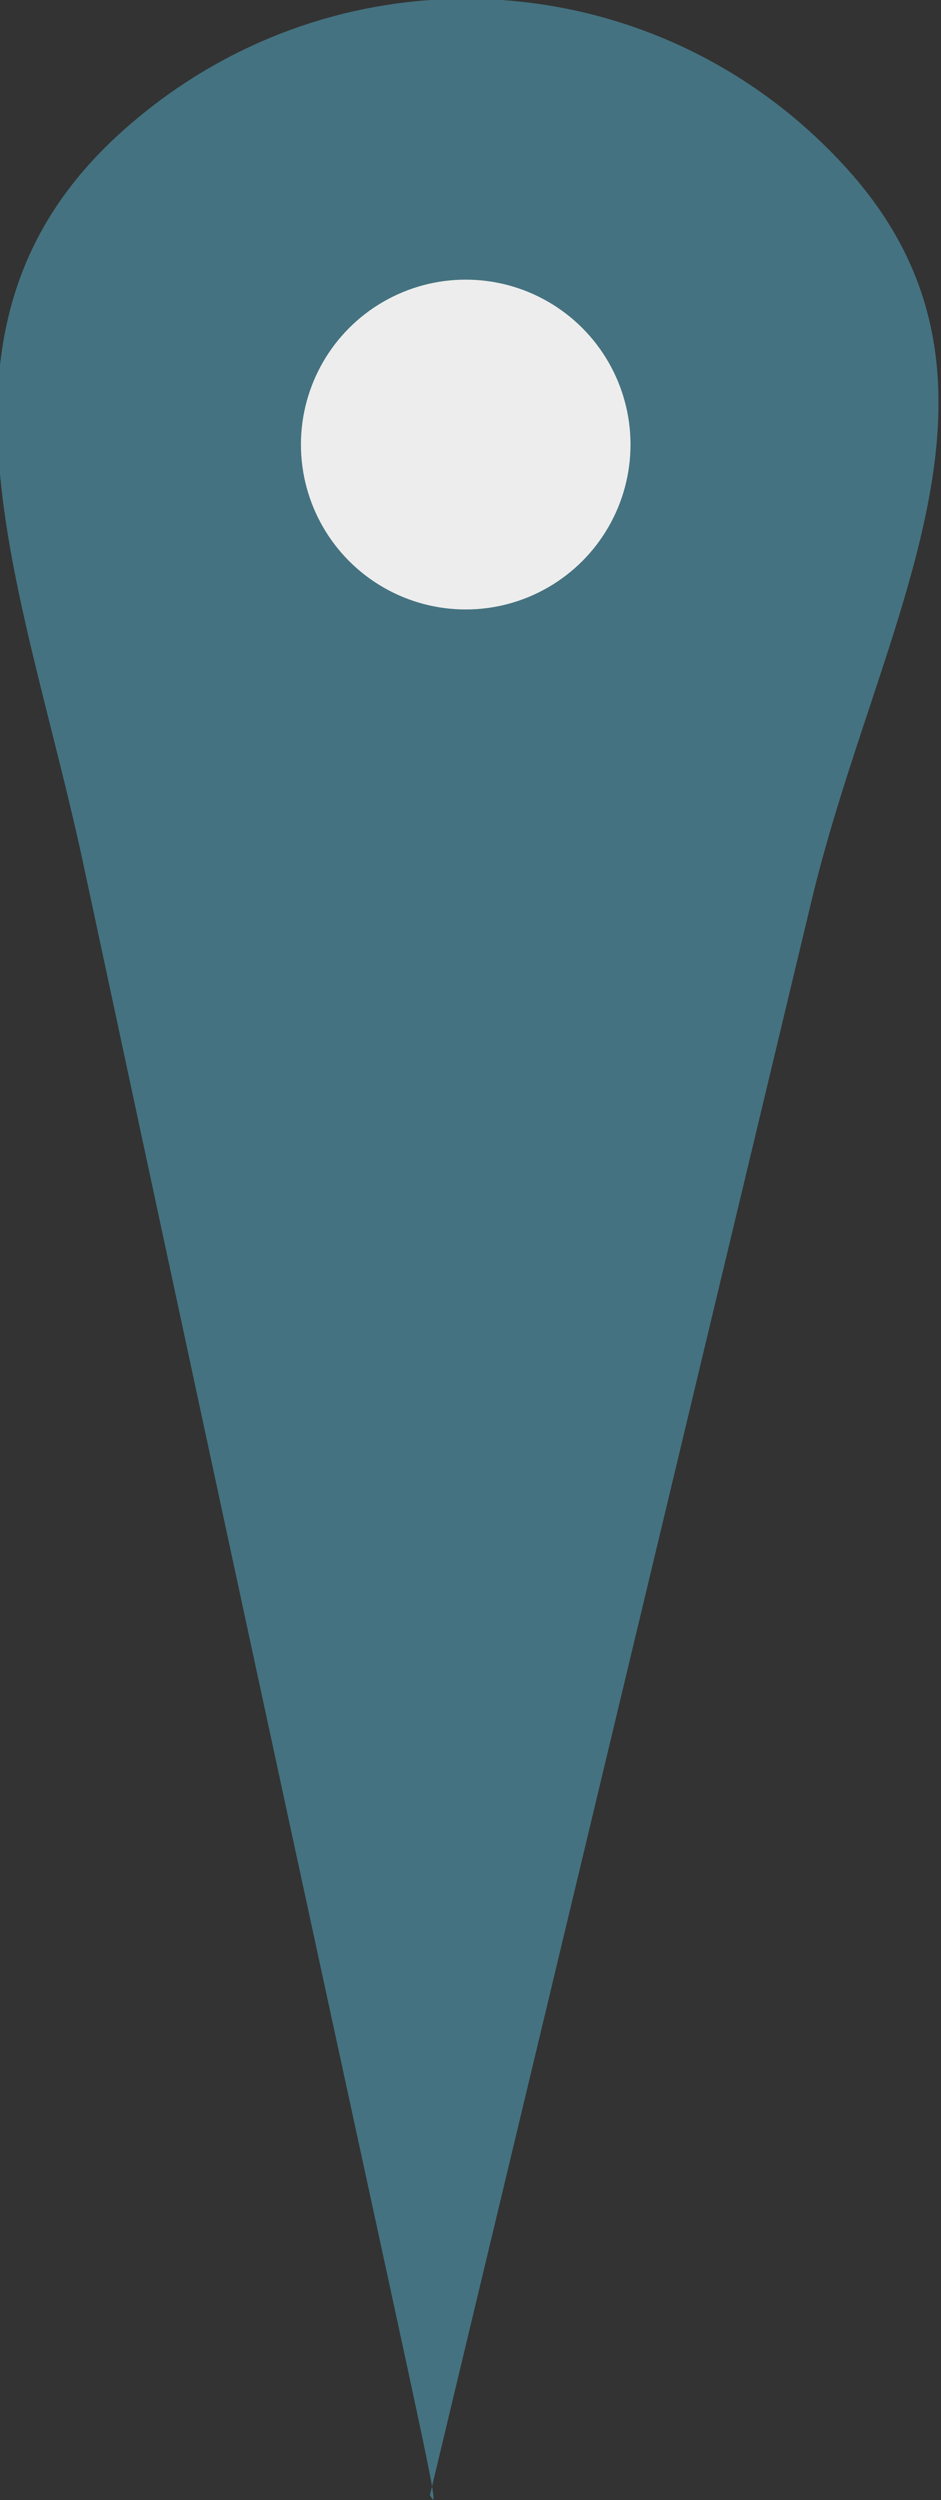 <?xml version="1.0" encoding="utf-8"?>
<!-- Generator: Adobe Illustrator 18.0.0, SVG Export Plug-In . SVG Version: 6.00 Build 0)  -->
<!DOCTYPE svg PUBLIC "-//W3C//DTD SVG 1.1//EN" "http://www.w3.org/Graphics/SVG/1.1/DTD/svg11.dtd">
<svg version="1.1" id="Layer_1" xmlns="http://www.w3.org/2000/svg" xmlns:xlink="http://www.w3.org/1999/xlink" x="0px" y="0px"
	 viewBox="0 0 39.4 104.6" enable-background="new 0 0 39.4 104.6" xml:space="preserve">
<rect x="0" y="0" width="39.4" height="104.6" fill="#333333" stroke="none"/>
<g>
	<g>
		<g>
			<path fill="#447280" d="M3.5,36.2C1,24.5-3.9,13.7,5,5.6s22.5-7.4,30.5,1.5S36.8,26,34,37.6c-16,66.8-16,66.8-16,66.8
				C18.6,105.4,18.1,104.4,3.5,36.2z"/>
		</g>
		<circle fill="#EDEDED" cx="19.5" cy="18.6" r="6.9"/>
	</g>
</g>
</svg>
